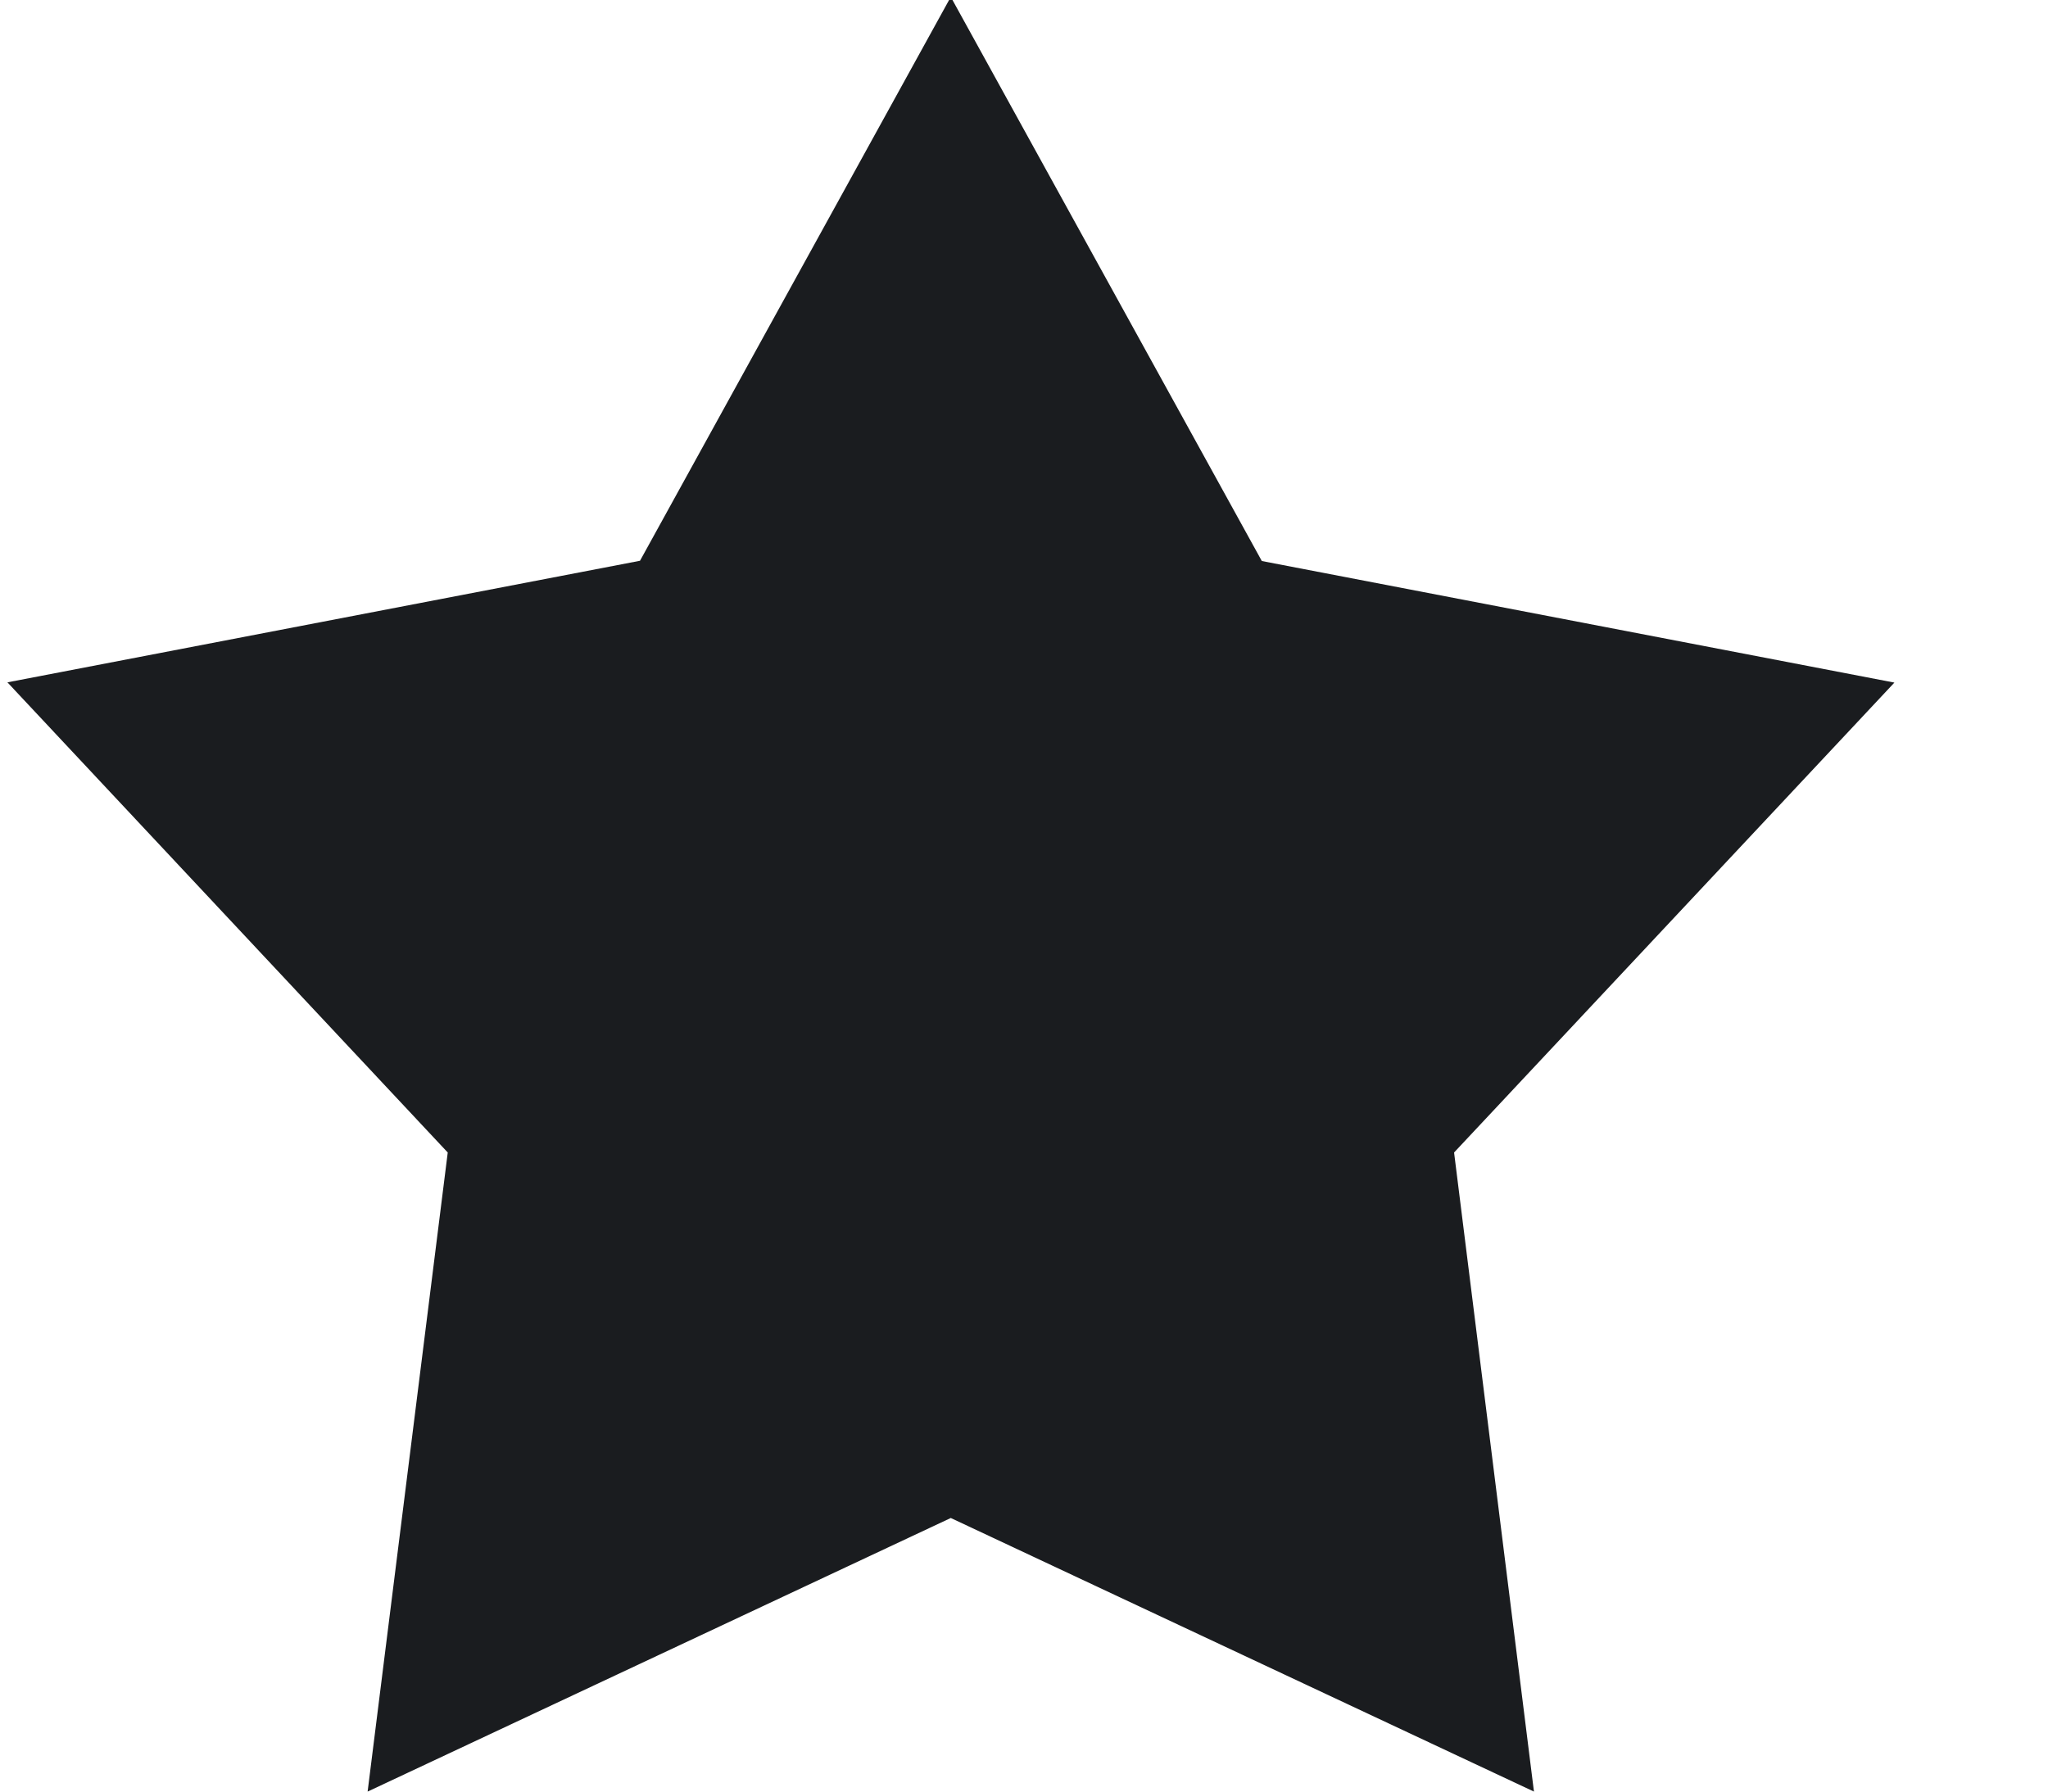 <?xml version="1.0" encoding="utf-8"?>
<!-- Generator: Adobe Illustrator 16.0.0, SVG Export Plug-In . SVG Version: 6.00 Build 0)  -->
<!DOCTYPE svg PUBLIC "-//W3C//DTD SVG 1.1//EN" "http://www.w3.org/Graphics/SVG/1.1/DTD/svg11.dtd">
<svg version="1.1" id="Layer_1" xmlns="http://www.w3.org/2000/svg" xmlns:xlink="http://www.w3.org/1999/xlink" x="0px" y="0px"
	 width="8px" height="7px" viewBox="0 0 8 7" enable-background="new 0 0 8 7" xml:space="preserve">
<path fill-rule="evenodd" clip-rule="evenodd" fill="#1a1c1f" d="M3.714-0.012l1.215,2.204L7.4,2.667L5.68,4.503L5.992,7L3.714,5.931
	L1.436,7l0.313-2.497l-1.72-1.837l2.471-0.475L3.714-0.012"/>
</svg>
